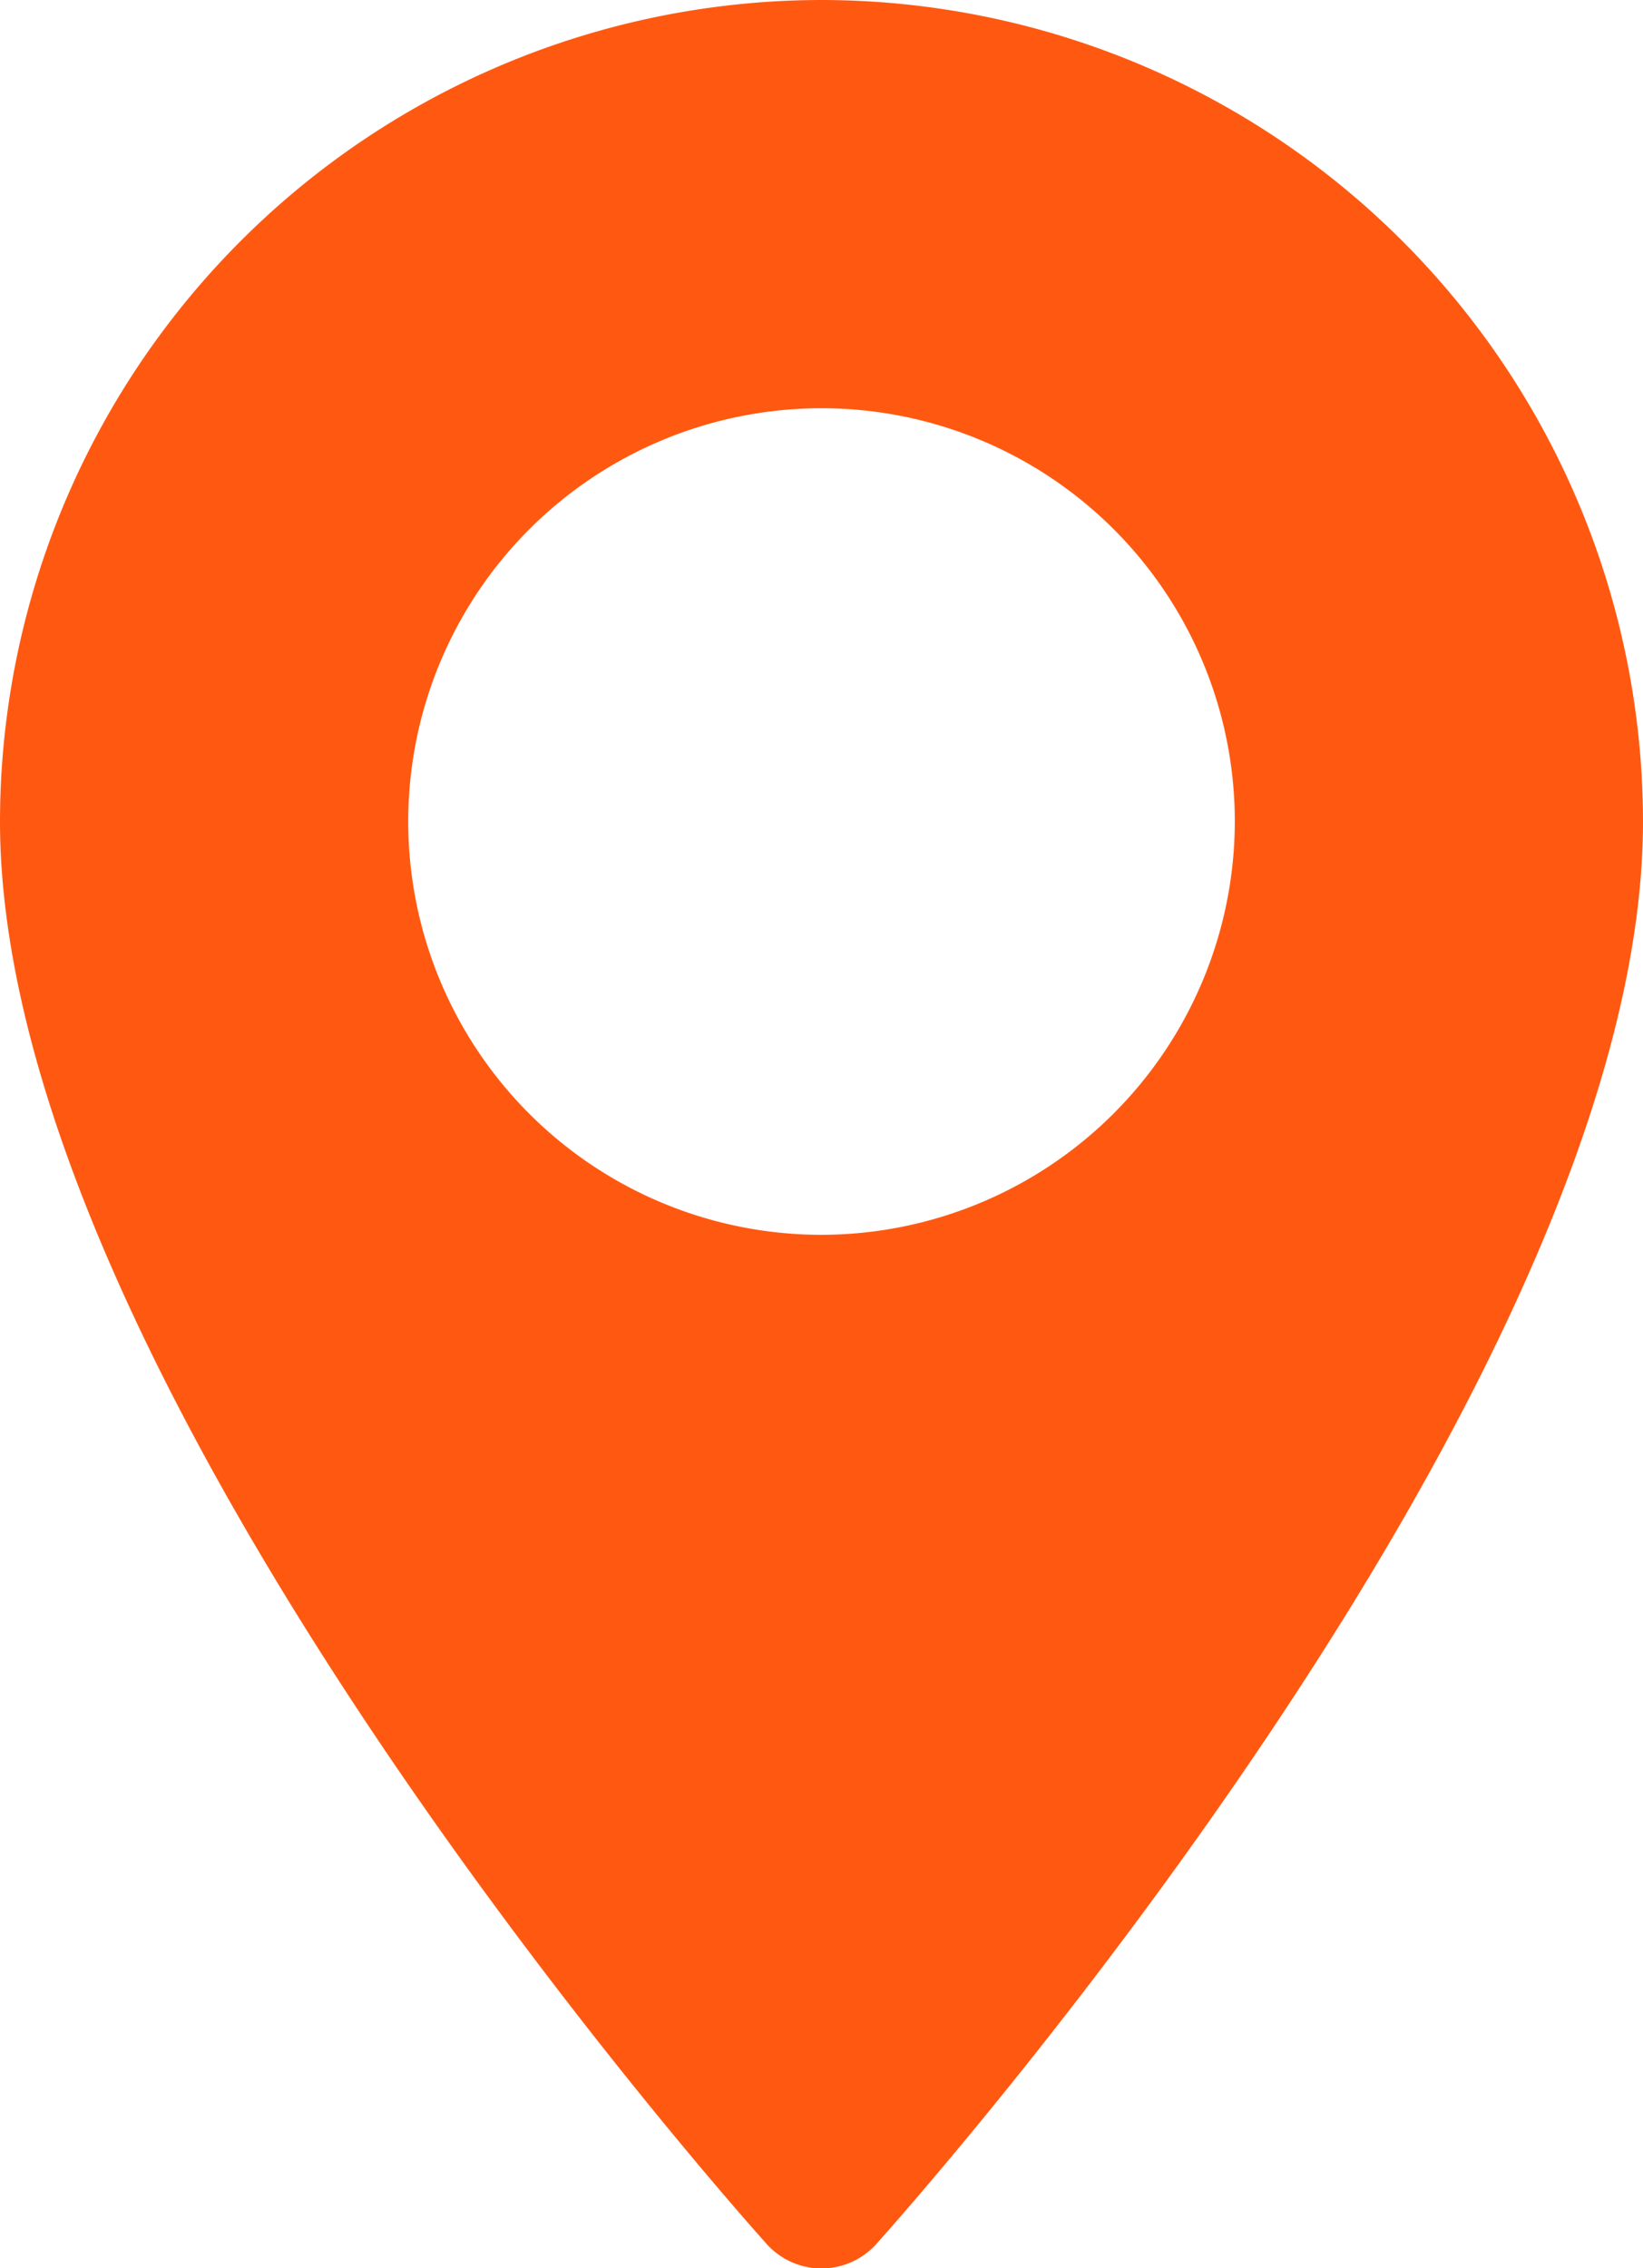 <svg xmlns="http://www.w3.org/2000/svg" width="28.973" height="40" viewBox="0 0 28.973 40">
  <g id="Group_1001" data-name="Group 1001" transform="translate(-70.573)">
    <path id="Path_10826" data-name="Path 10826" d="M85.06,0A14.5,14.5,0,0,0,70.573,14.486c0,9.913,12.964,24.466,13.516,25.081a1.3,1.3,0,0,0,1.941,0c.552-.615,13.516-15.168,13.516-25.081A14.5,14.5,0,0,0,85.06,0Zm0,21.775a7.288,7.288,0,1,1,7.288-7.288A7.3,7.3,0,0,1,85.06,21.775Z" transform="translate(0)" fill="#ff5911"/>
  </g>
</svg>

